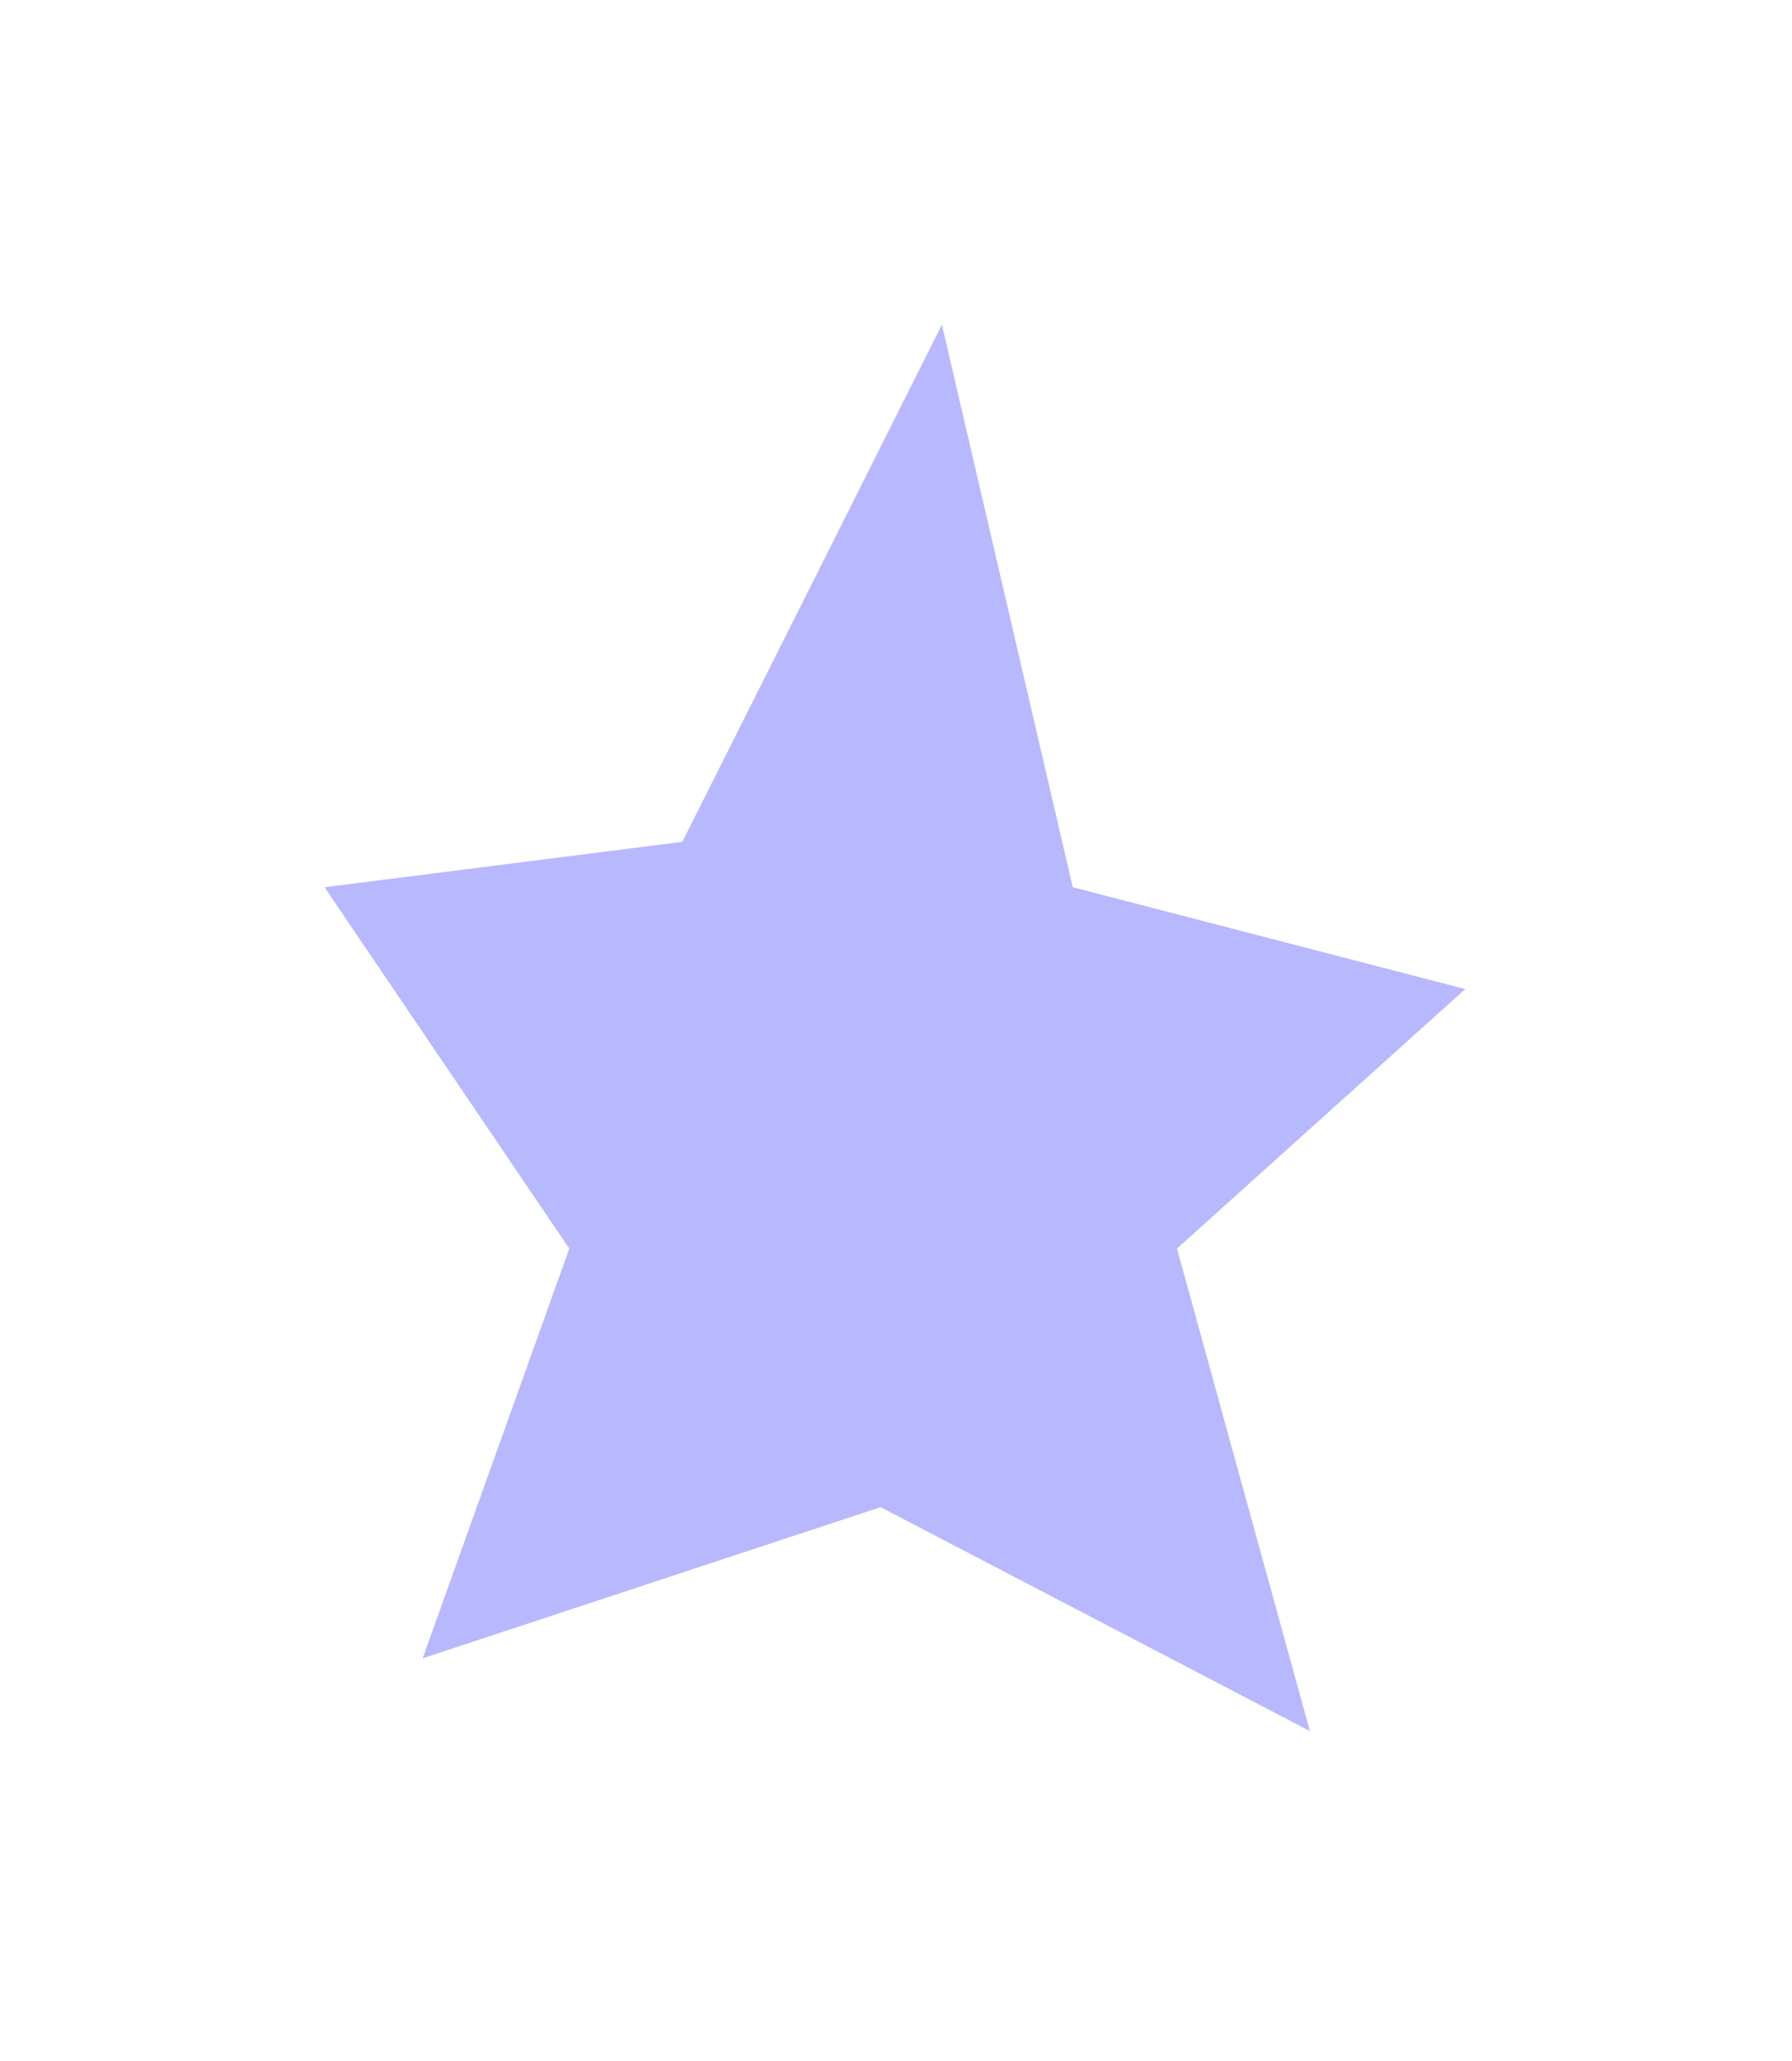 <?xml version="1.0" encoding="utf-8"?>
<svg xmlns="http://www.w3.org/2000/svg" fill="none" height="100%" overflow="visible" preserveAspectRatio="none" style="display: block;" viewBox="0 0 127 146" width="100%">
<g filter="url(#filter0_f_0_10440)" id="Star 4">
<path d="M66.755 23L76.027 62.85L103.845 70.064L83.414 88.449L92.834 122.626L62.408 106.766L29.954 117.473L40.346 88.449L23 62.85L48.357 59.634L66.755 23Z" fill="#B8B8FF"/>
</g>
<defs>
<filter color-interpolation-filters="sRGB" filterUnits="userSpaceOnUse" height="145.426" id="filter0_f_0_10440" width="126.645" x="0.1" y="0.1">
<feFlood flood-opacity="0" result="BackgroundImageFix"/>
<feBlend in="SourceGraphic" in2="BackgroundImageFix" mode="normal" result="shape"/>
<feGaussianBlur result="effect1_foregroundBlur_0_10440" stdDeviation="11.45"/>
</filter>
</defs>
</svg>